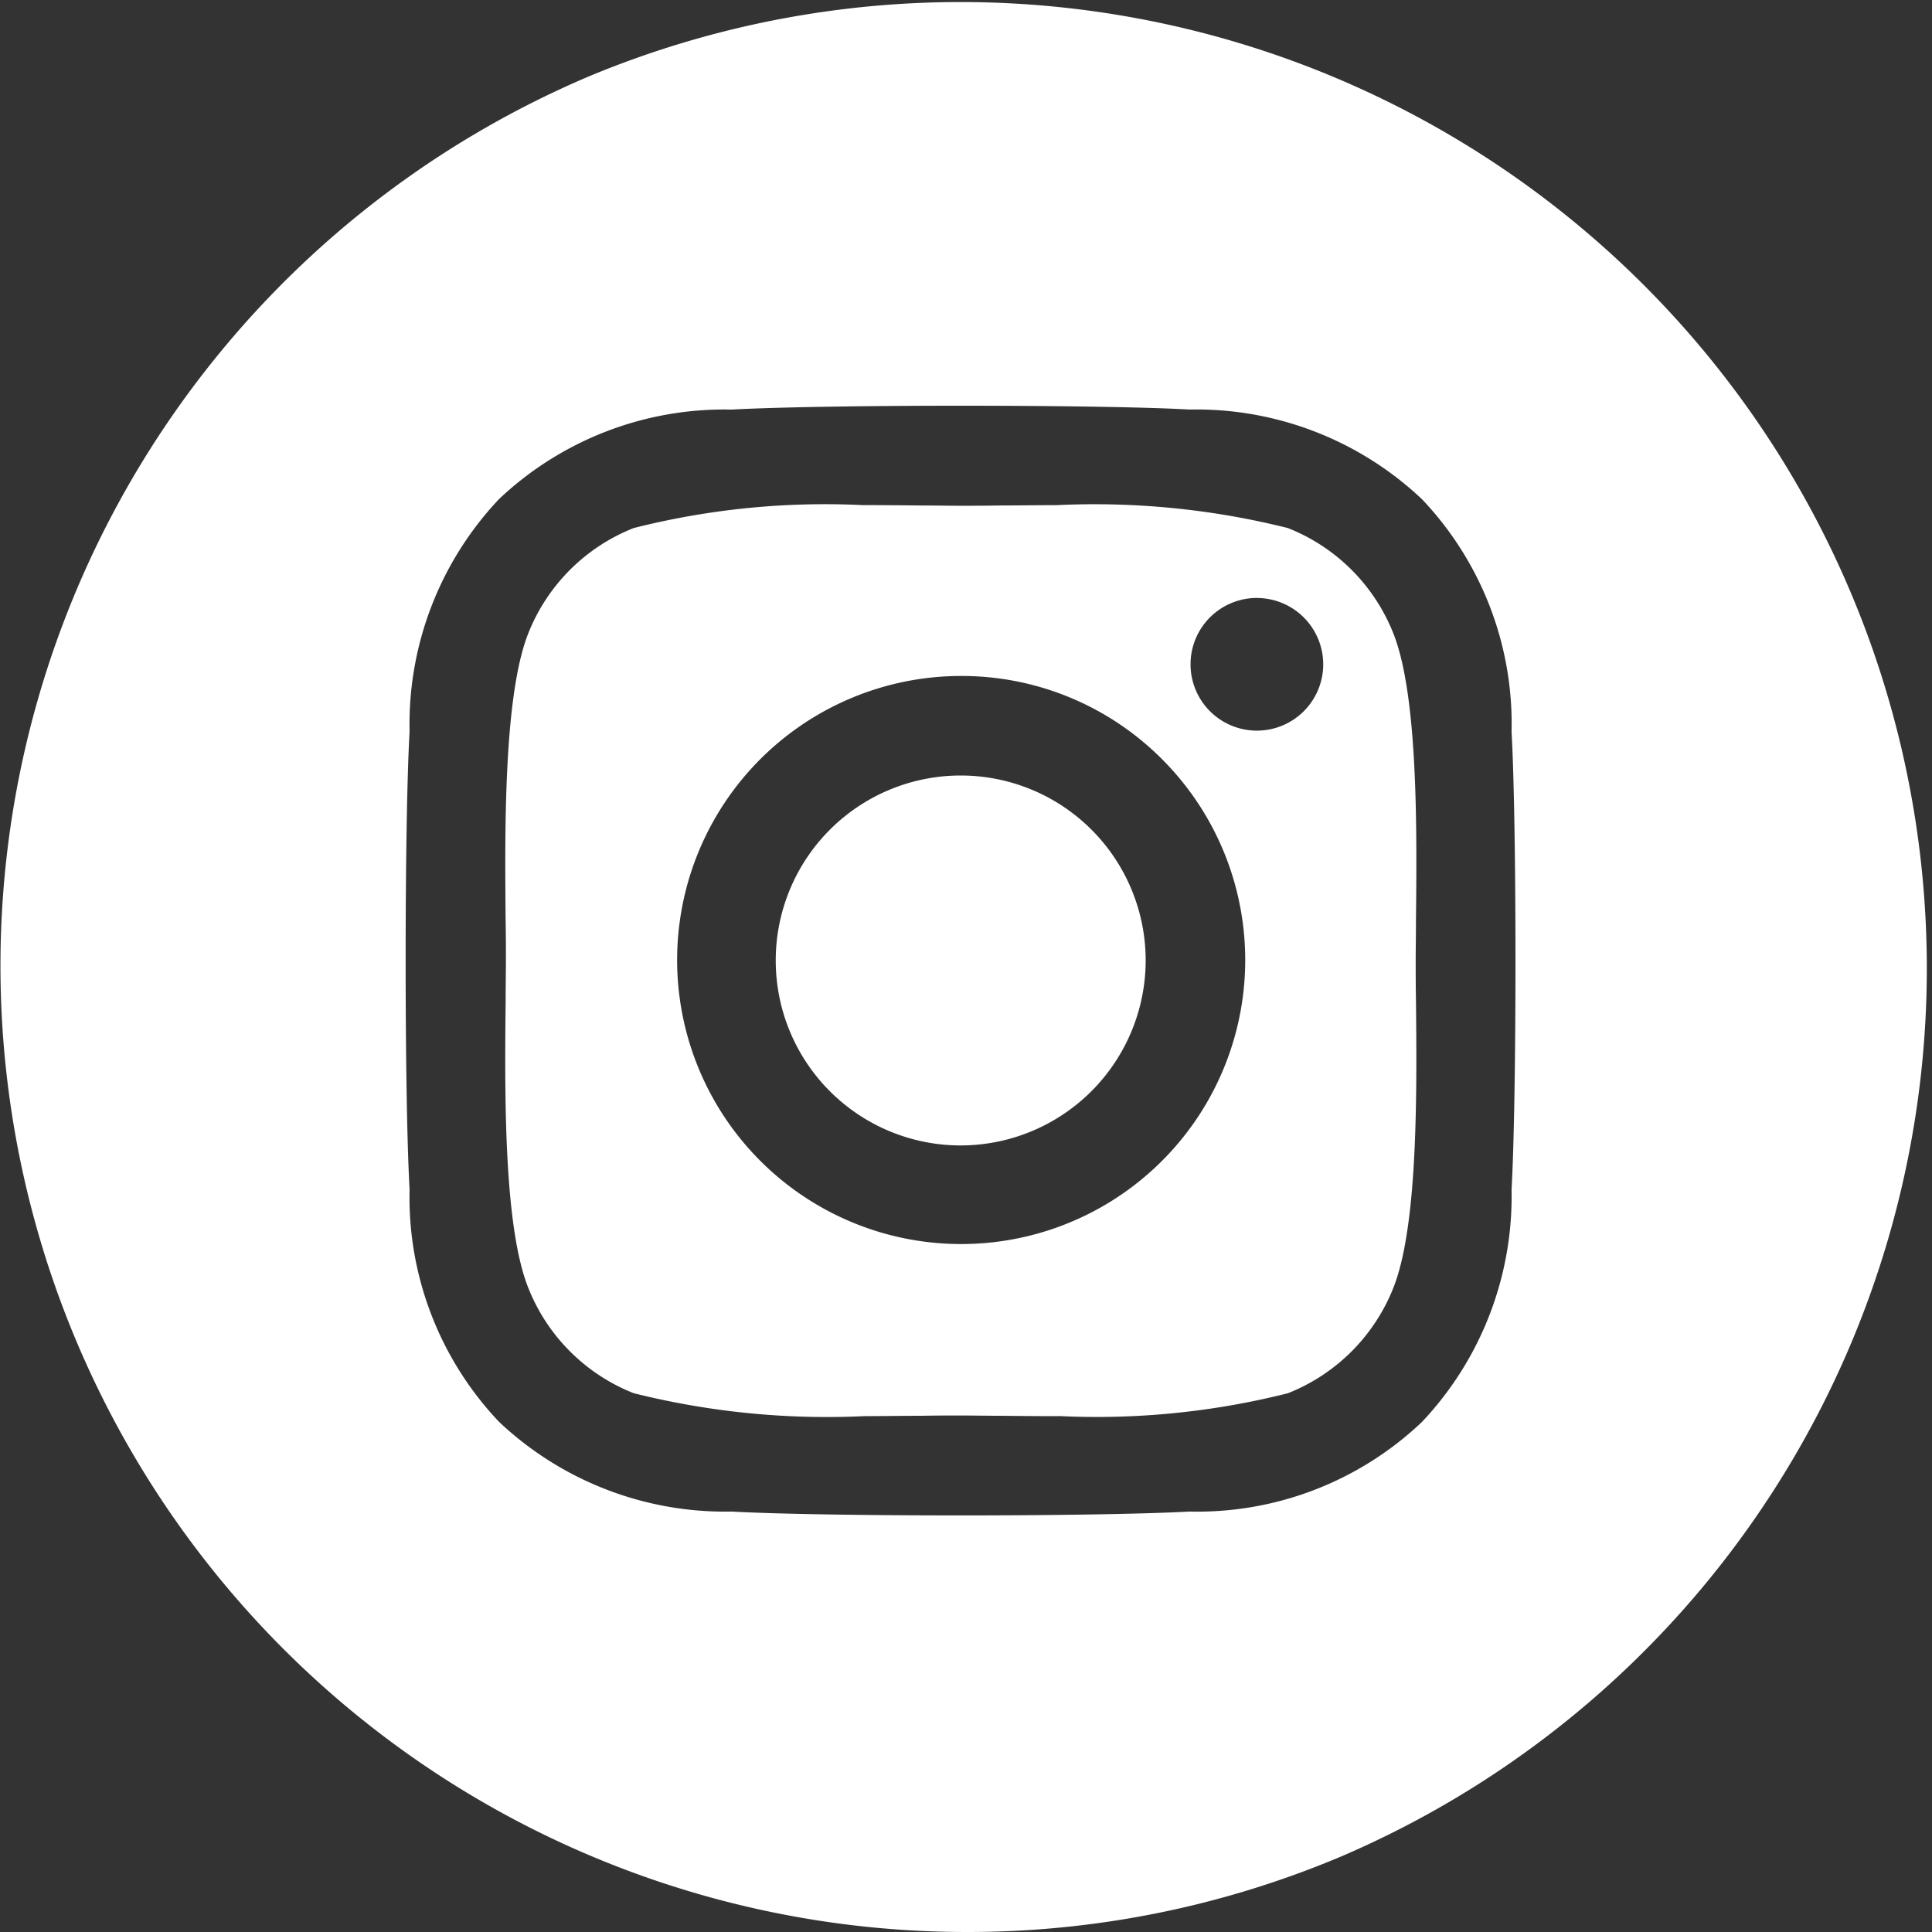 <svg xmlns="http://www.w3.org/2000/svg" width="50" height="50" viewBox="0 0 50 50">
  <rect x="0" y="0" width="50" height="50" fill="#333333" stroke="none"/>
  <path id="Exclusion_1" data-name="Exclusion 1" d="M25,50A25.007,25.007,0,0,1,15.269,1.965,25.007,25.007,0,0,1,34.731,48.036,24.843,24.843,0,0,1,25,50Zm-.14-39.5c-2.558,0-4.828.039-5.924.1a8.484,8.484,0,0,0-6.018,2.313A8.483,8.483,0,0,0,10.6,18.93c-.136,2.381-.136,9.468,0,11.849A8.444,8.444,0,0,0,12.918,36.8a8.52,8.52,0,0,0,6.018,2.319c1.1.062,3.367.1,5.924.1s4.828-.039,5.925-.1A8.444,8.444,0,0,0,36.8,36.8a8.5,8.5,0,0,0,2.319-6.017c.135-2.38.135-9.464,0-11.843A8.438,8.438,0,0,0,36.8,12.919a8.5,8.5,0,0,0-6.017-2.32C29.688,10.536,27.418,10.5,24.86,10.5Zm2.54,26.15c-.538,0-1.057-.005-1.514-.01-.373,0-.725-.007-1.022-.007s-.636,0-1,.007c-.447,0-.953.009-1.479.009a20.607,20.607,0,0,1-5.985-.593,4.851,4.851,0,0,1-2.73-2.731c-.644-1.621-.608-5.123-.584-7.44,0-.374.007-.727.007-1.025s0-.636-.007-1c-.022-2.327-.056-5.844.584-7.464a4.846,4.846,0,0,1,2.73-2.73,20.18,20.18,0,0,1,5.921-.594c.54,0,1.061.005,1.52.01.374,0,.727.007,1.025.007s.636,0,1-.007c.449,0,.955-.009,1.479-.009a20.607,20.607,0,0,1,5.985.593,4.851,4.851,0,0,1,2.731,2.73c.643,1.621.608,5.125.584,7.443,0,.373-.007.725-.007,1.022s0,.649.007,1.022c.023,2.321.059,5.827-.584,7.443a4.855,4.855,0,0,1-2.731,2.731A20.237,20.237,0,0,1,27.4,36.647ZM24.863,17.494a7.351,7.351,0,1,0,5.21,2.153A7.317,7.317,0,0,0,24.863,17.494Zm7.664-2.019a1.717,1.717,0,1,0,1.718,1.717A1.719,1.719,0,0,0,32.528,15.476ZM24.863,29.644a4.787,4.787,0,1,1,4.787-4.787A4.793,4.793,0,0,1,24.863,29.644Z" fill="#fff"/>
</svg>
